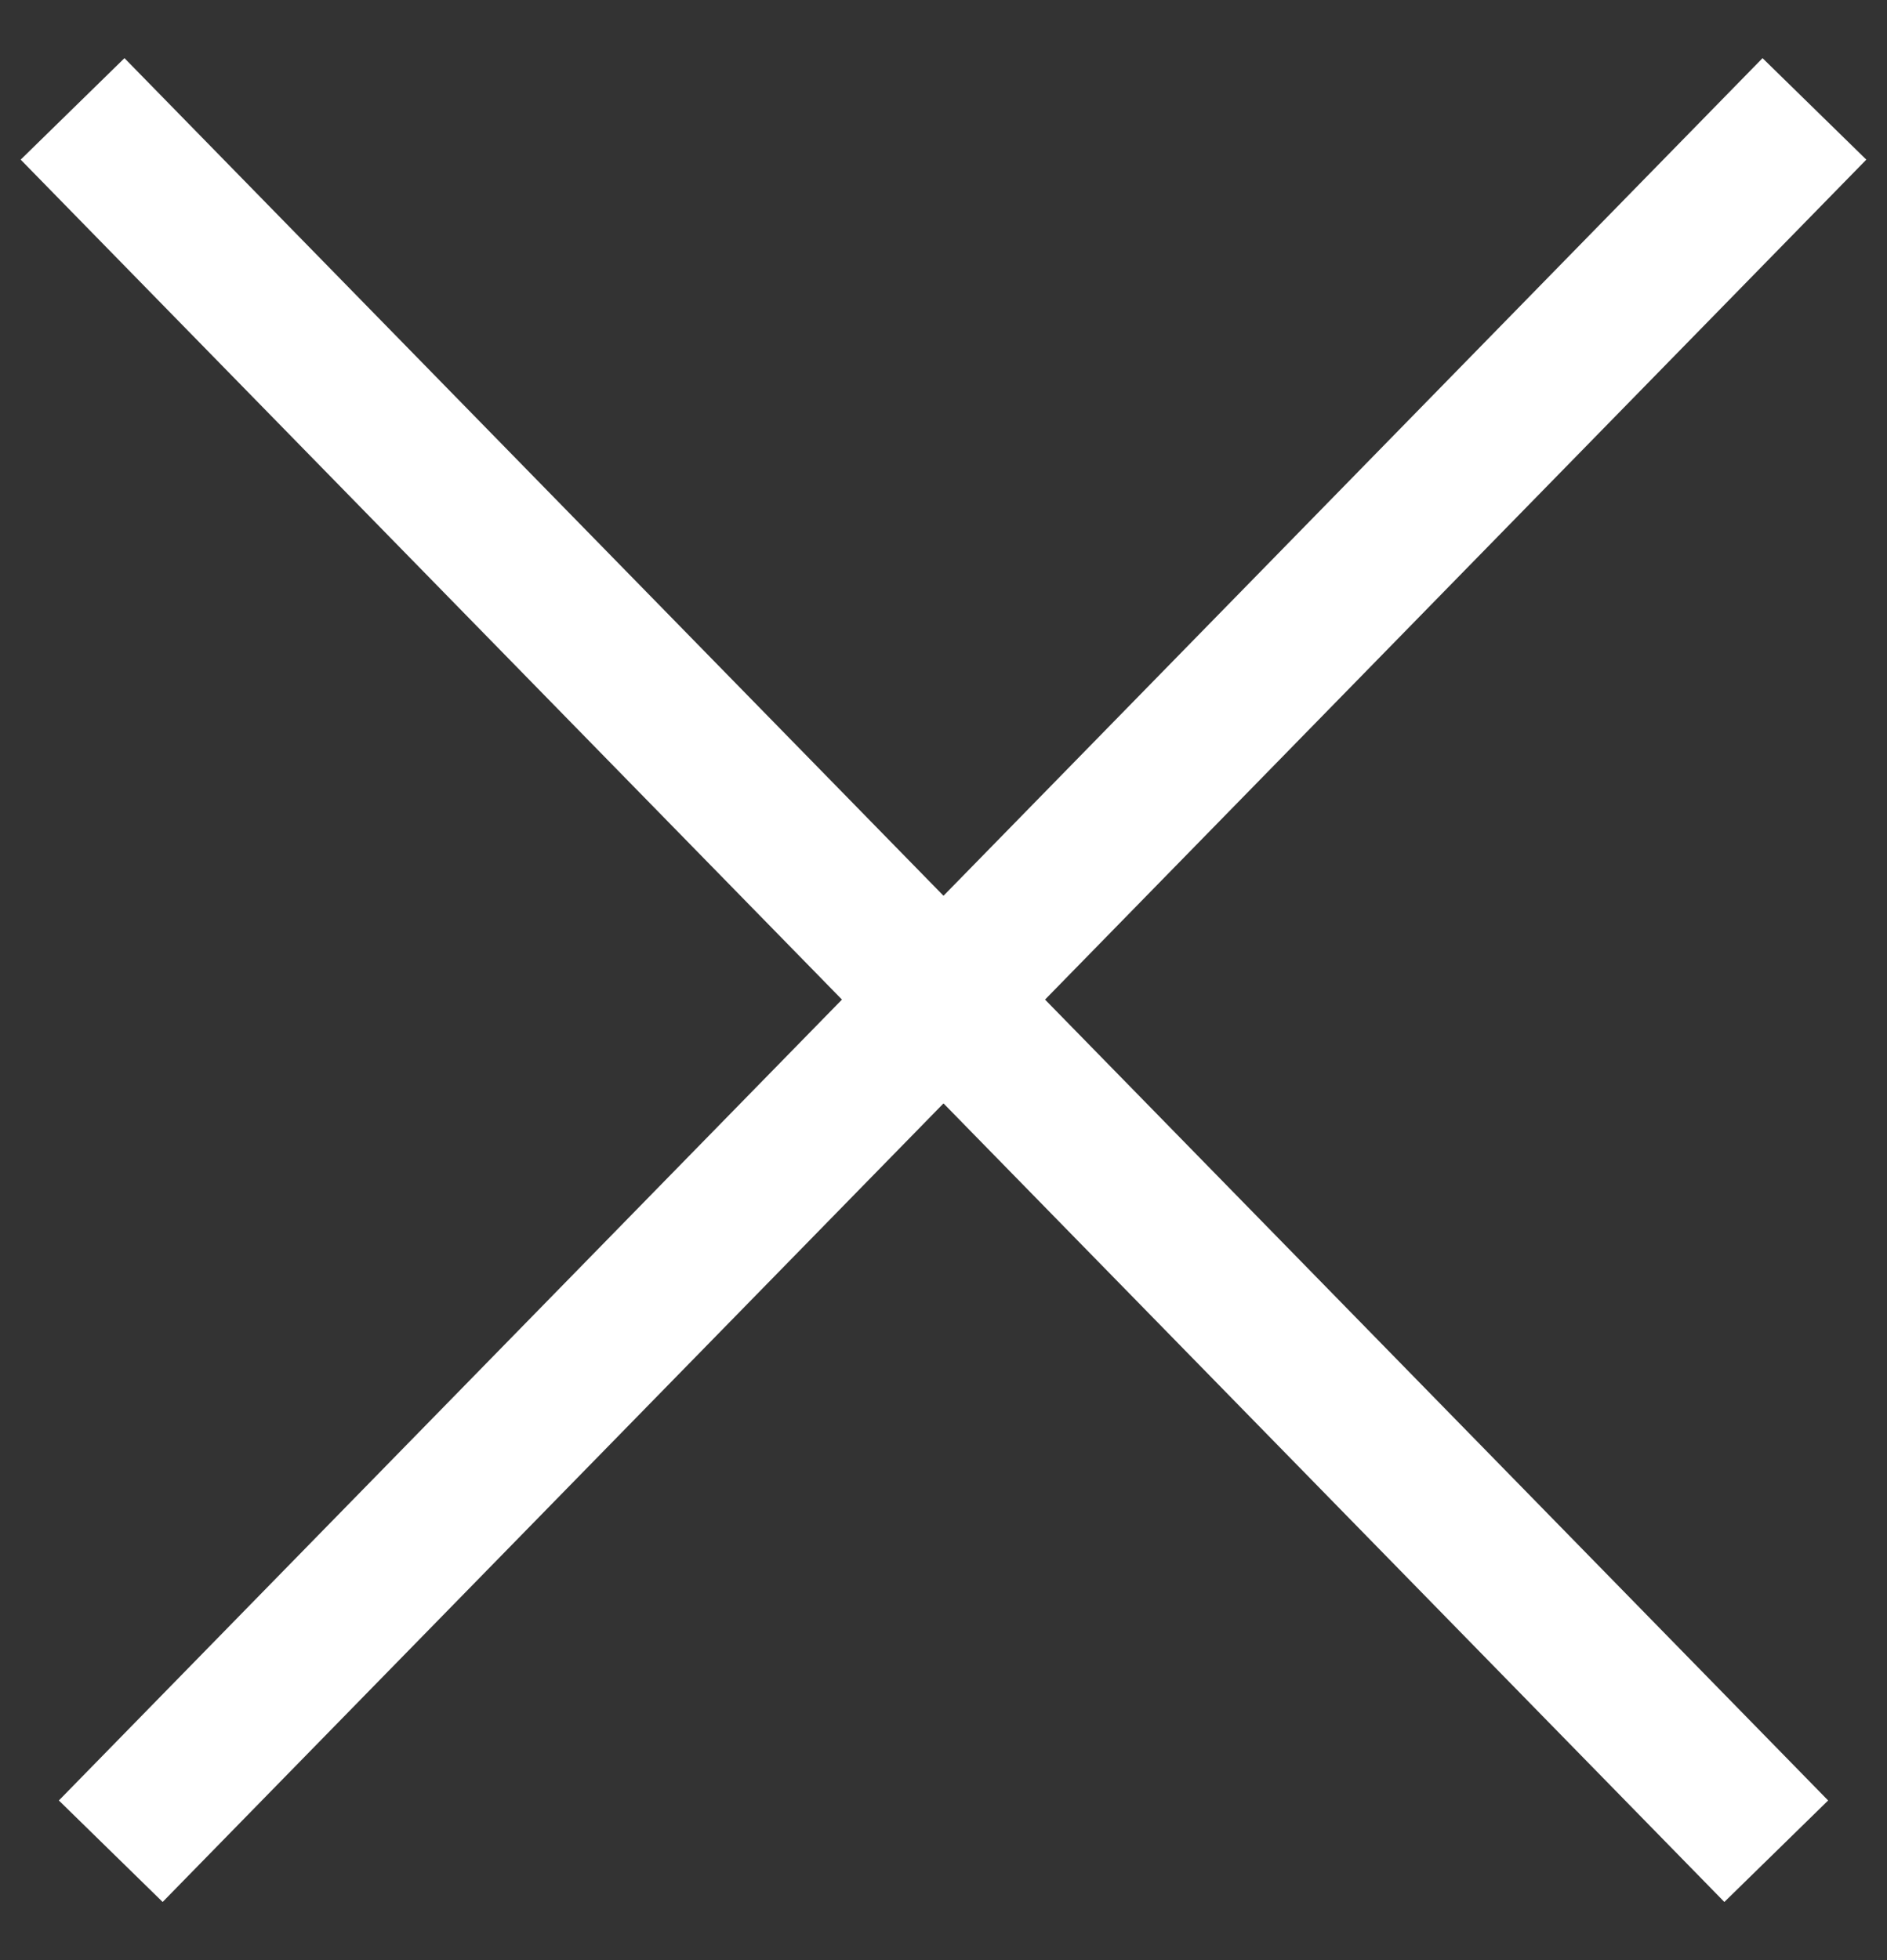 <svg width="26" height="27" viewBox="0 0 26 27" fill="none" xmlns="http://www.w3.org/2000/svg">
<rect x="0" y="0" width="26" height="27" fill="#333333" stroke="none"/>
<path fill-rule="evenodd" clip-rule="evenodd" d="M11.601 13.769L0.285 2.199L1.715 0.801L13 12.339L24.285 0.801L25.715 2.199L14.399 13.769L25.189 24.801L23.759 26.199L13 15.199L2.241 26.199L0.811 24.801L11.601 13.769Z" fill="white"/>
</svg>

